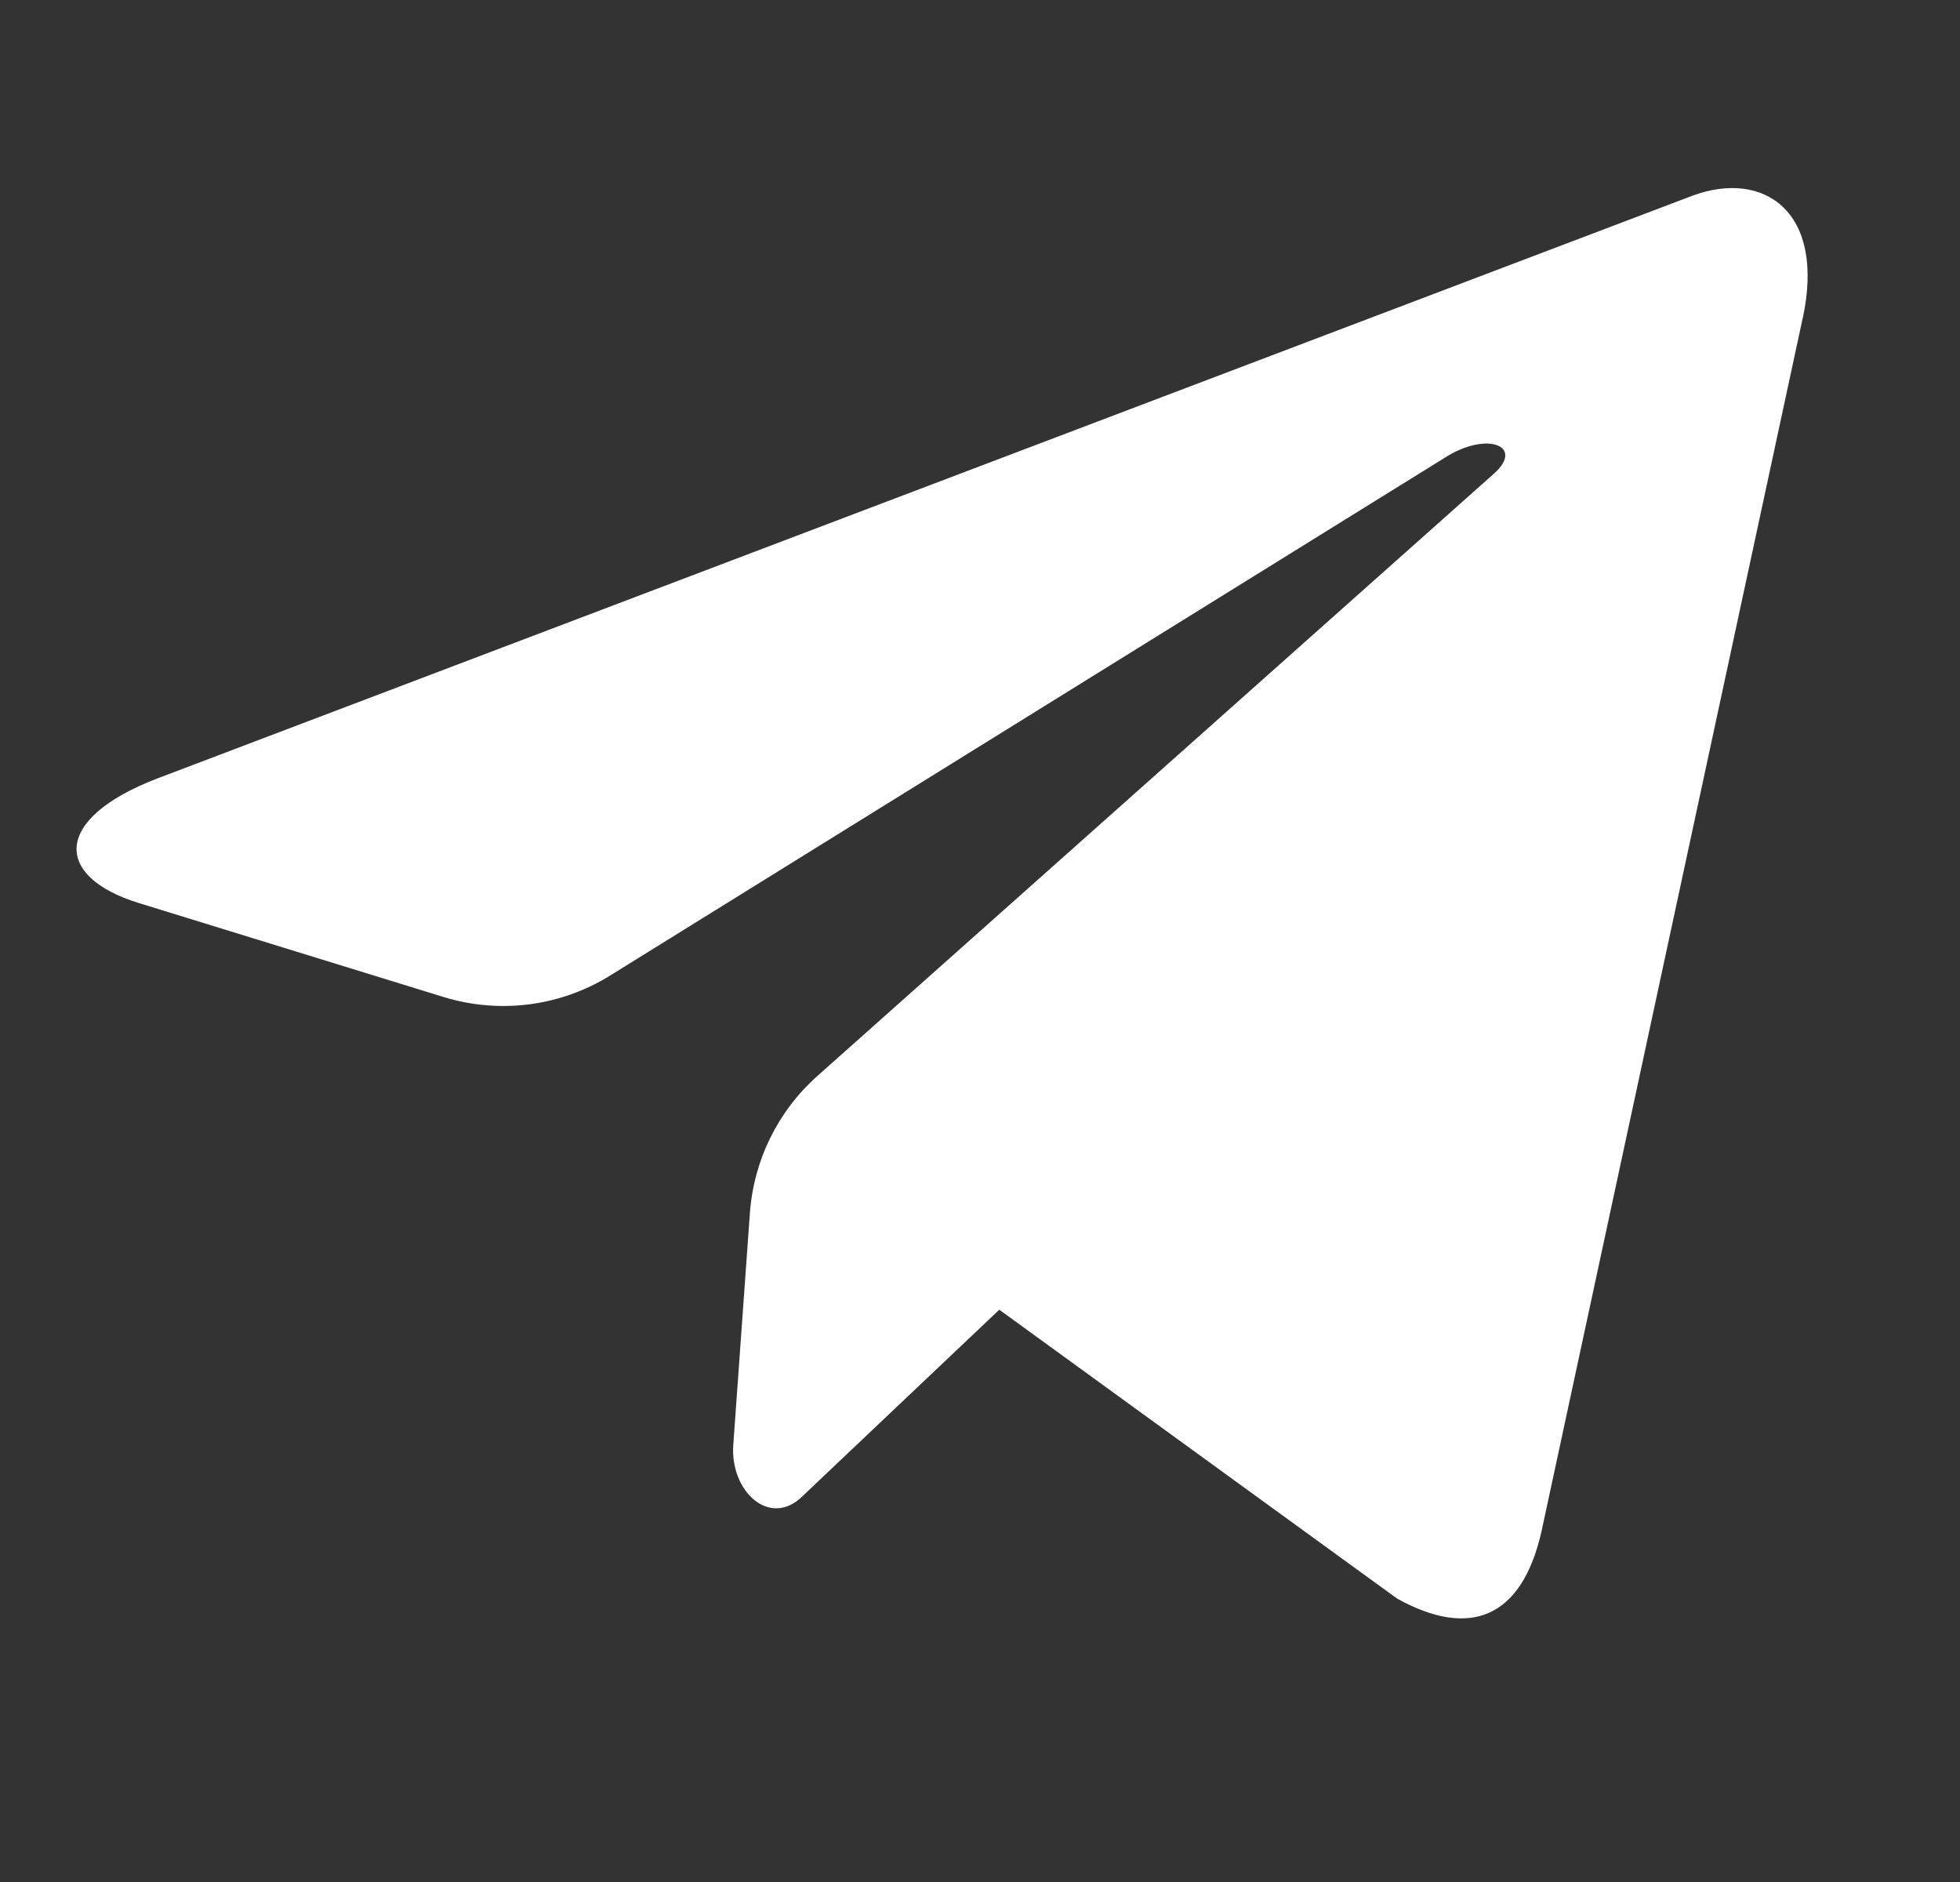 <svg width="25" height="24" viewBox="0 0 25 24" fill="none" xmlns="http://www.w3.org/2000/svg">
<rect x="0" y="0" width="25" height="24" fill="#333333" stroke="none"/>
<path d="M10.426 13.721C9.922 14.169 9.614 14.796 9.565 15.469L9.353 18.427C9.311 19.014 9.815 19.491 10.236 19.081C10.256 19.062 10.276 19.042 10.296 19.023L12.746 16.702L17.822 20.387C18.753 20.901 19.409 20.631 19.66 19.538L22.993 4.06L22.994 4.059C23.289 2.694 22.496 2.161 21.589 2.495L2.002 9.929C0.665 10.444 0.685 11.182 1.774 11.517L5.657 12.714C6.372 12.934 7.147 12.835 7.783 12.44L18.414 5.846C18.961 5.487 19.459 5.686 19.05 6.045L10.426 13.721Z" fill="white"/>
</svg>
